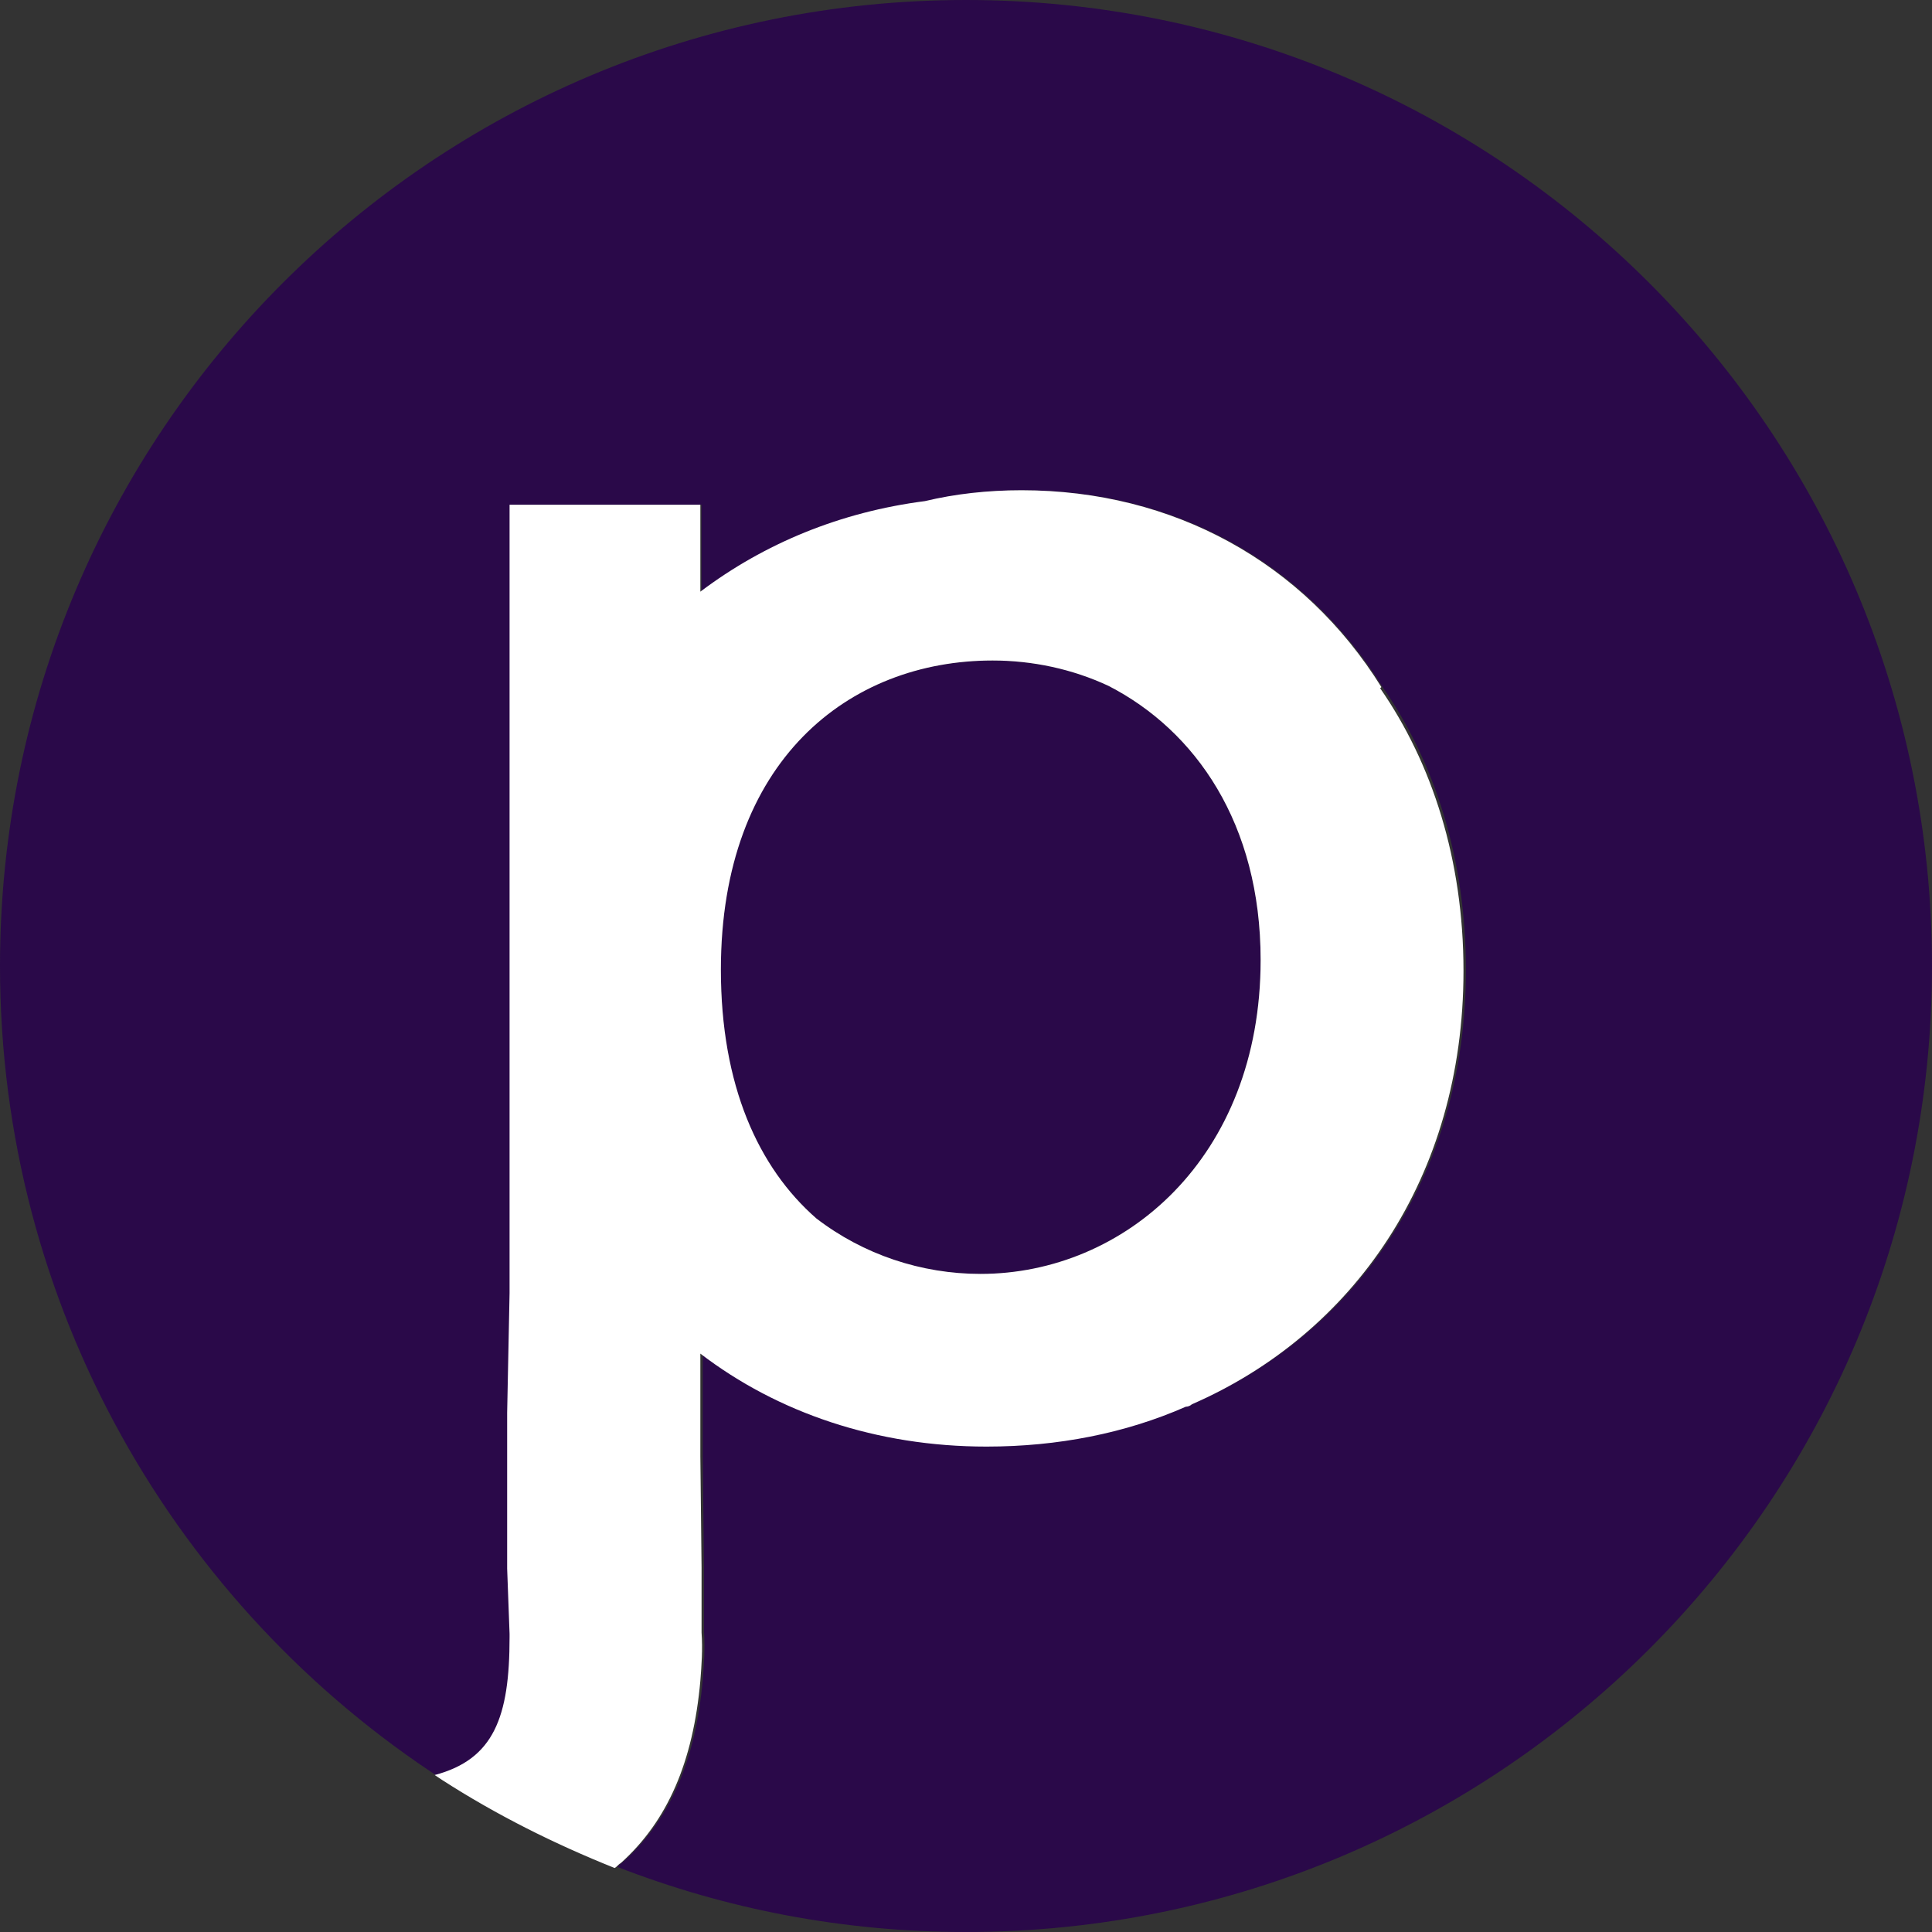 <?xml version="1.0" encoding="UTF-8"?>
<svg id="Layer_1" xmlns="http://www.w3.org/2000/svg" version="1.1" viewBox="0 0 16 16">
  <rect x="0" y="0" width="16" height="16" fill="#333333" stroke="none"/>
  <!-- Generator: Adobe Illustrator 29.3.1, SVG Export Plug-In . SVG Version: 2.1.0 Build 151)  -->
  <defs>
    <style>
      .st0 {
        fill: #2a0949;
      }

      .st1 {
        fill: #fcc554;
      }

      .st2 {
        fill: #42aaf6;
      }

      .st3 {
        fill: #fff;
      }

      .st4 {
        fill: #ff3c7b;
      }
    </style>
  </defs>
  <path class="st0" d="M6.76,10.09c-.48-.42-.79-1.1-.79-2.06,0-1.73,1.06-2.56,2.25-2.56.33,0,.66.07.96.21.72.37,1.26,1.14,1.26,2.27,0,1.64-1.13,2.6-2.32,2.6-.49,0-.97-.16-1.36-.46Z"/>
  <path class="st0" d="M16,8c0,4.42-3.58,8-8,8-1.02,0-1.99-.19-2.89-.54.02-.01.03-.03.05-.04.39-.35.6-.84.66-1.51.01-.13.02-.26.01-.4v-.54s-.01-.92-.01-.92v-.85c.64.49,1.46.77,2.37.77.59,0,1.15-.11,1.65-.33.02,0,.04-.01.05-.02,1.33-.58,2.25-1.87,2.25-3.59,0-.92-.26-1.72-.69-2.34-.64-1.03-1.72-1.63-2.98-1.63-.28,0-.55.03-.8.09-.7.09-1.33.35-1.86.75v-.72h-1.58v6.53l-.02.99v1.29s.02.54.02.54v.03c0,.66-.09,1-.58,1.13l.02.05C1.46,13.31,0,10.82,0,8,0,3.58,3.58,0,8,0s8,3.58,8,8Z"/>
  <path class="st3" d="M11.44,5.69c-.64-1.03-1.72-1.63-2.98-1.63-.28,0-.55.03-.8.09-.7.09-1.33.35-1.86.75v-.72h-1.58v6.53l-.02.99v1.29s.02.54.02.54v.03c0,.66-.13,1.01-.62,1.14l.06.04c.45.29.93.53,1.43.73.02-.01.03-.03.05-.04.39-.35.6-.84.66-1.51.01-.13.02-.26.01-.4v-.54s-.01-.92-.01-.92v-.85c.64.49,1.46.77,2.37.77.59,0,1.15-.11,1.65-.33.02,0,.04-.01.05-.02,1.33-.58,2.25-1.87,2.25-3.59,0-.92-.26-1.72-.69-2.34ZM8.12,10.55c-.49,0-.97-.16-1.36-.46-.48-.42-.79-1.1-.79-2.06,0-1.73,1.06-2.56,2.25-2.56.33,0,.66.07.96.21.72.37,1.26,1.14,1.26,2.27,0,1.64-1.13,2.6-2.32,2.6Z"/>
  <g>
    <path class="st4" d="M-482.11-20.08c-.61-1.42-1.26-2.8-2.13-3.82,0,0,.02,0,.03.01-.06-.07-.14-.12-.2-.18-.2-.22-.41-.41-.63-.59-1.77-1.61-4.08-2.63-6.66-2.63h-21.23c-5.52,0-10,4.47-10,10,0,2.11.69,4.05,1.81,5.67.06.1.13.2.2.3.04.05.07.11.11.16,0,0,0-.02,0-.03.61.82,1.61,1.69,3.37,2.8,1.36.69,2.89,1.09,4.52,1.09h21.23c5.52,0,10-4.47,10-10,0-.97-.15-1.91-.4-2.79Z"/>
    <path class="st1" d="M-481.28-51.7l-21.22-13.25c-.14-.09-.32-.09-.46,0l-20.4,13.25c-.26.17-.26.56,0,.73l1.94,1.26,18.46,11.99c.14.09.32.09.46,0l20.28-12.66h0l.94-.59c.27-.17.27-.56,0-.73Z"/>
    <path class="st2" d="M-484.45-95.46h-35.73c-.76,0-1.37.61-1.37,1.37v17.39c0,.76.61,1.37,1.37,1.37h35.73c.76,0,1.37-.61,1.37-1.37v-17.39c0-.76-.61-1.37-1.37-1.37Z"/>
  </g>
</svg>
